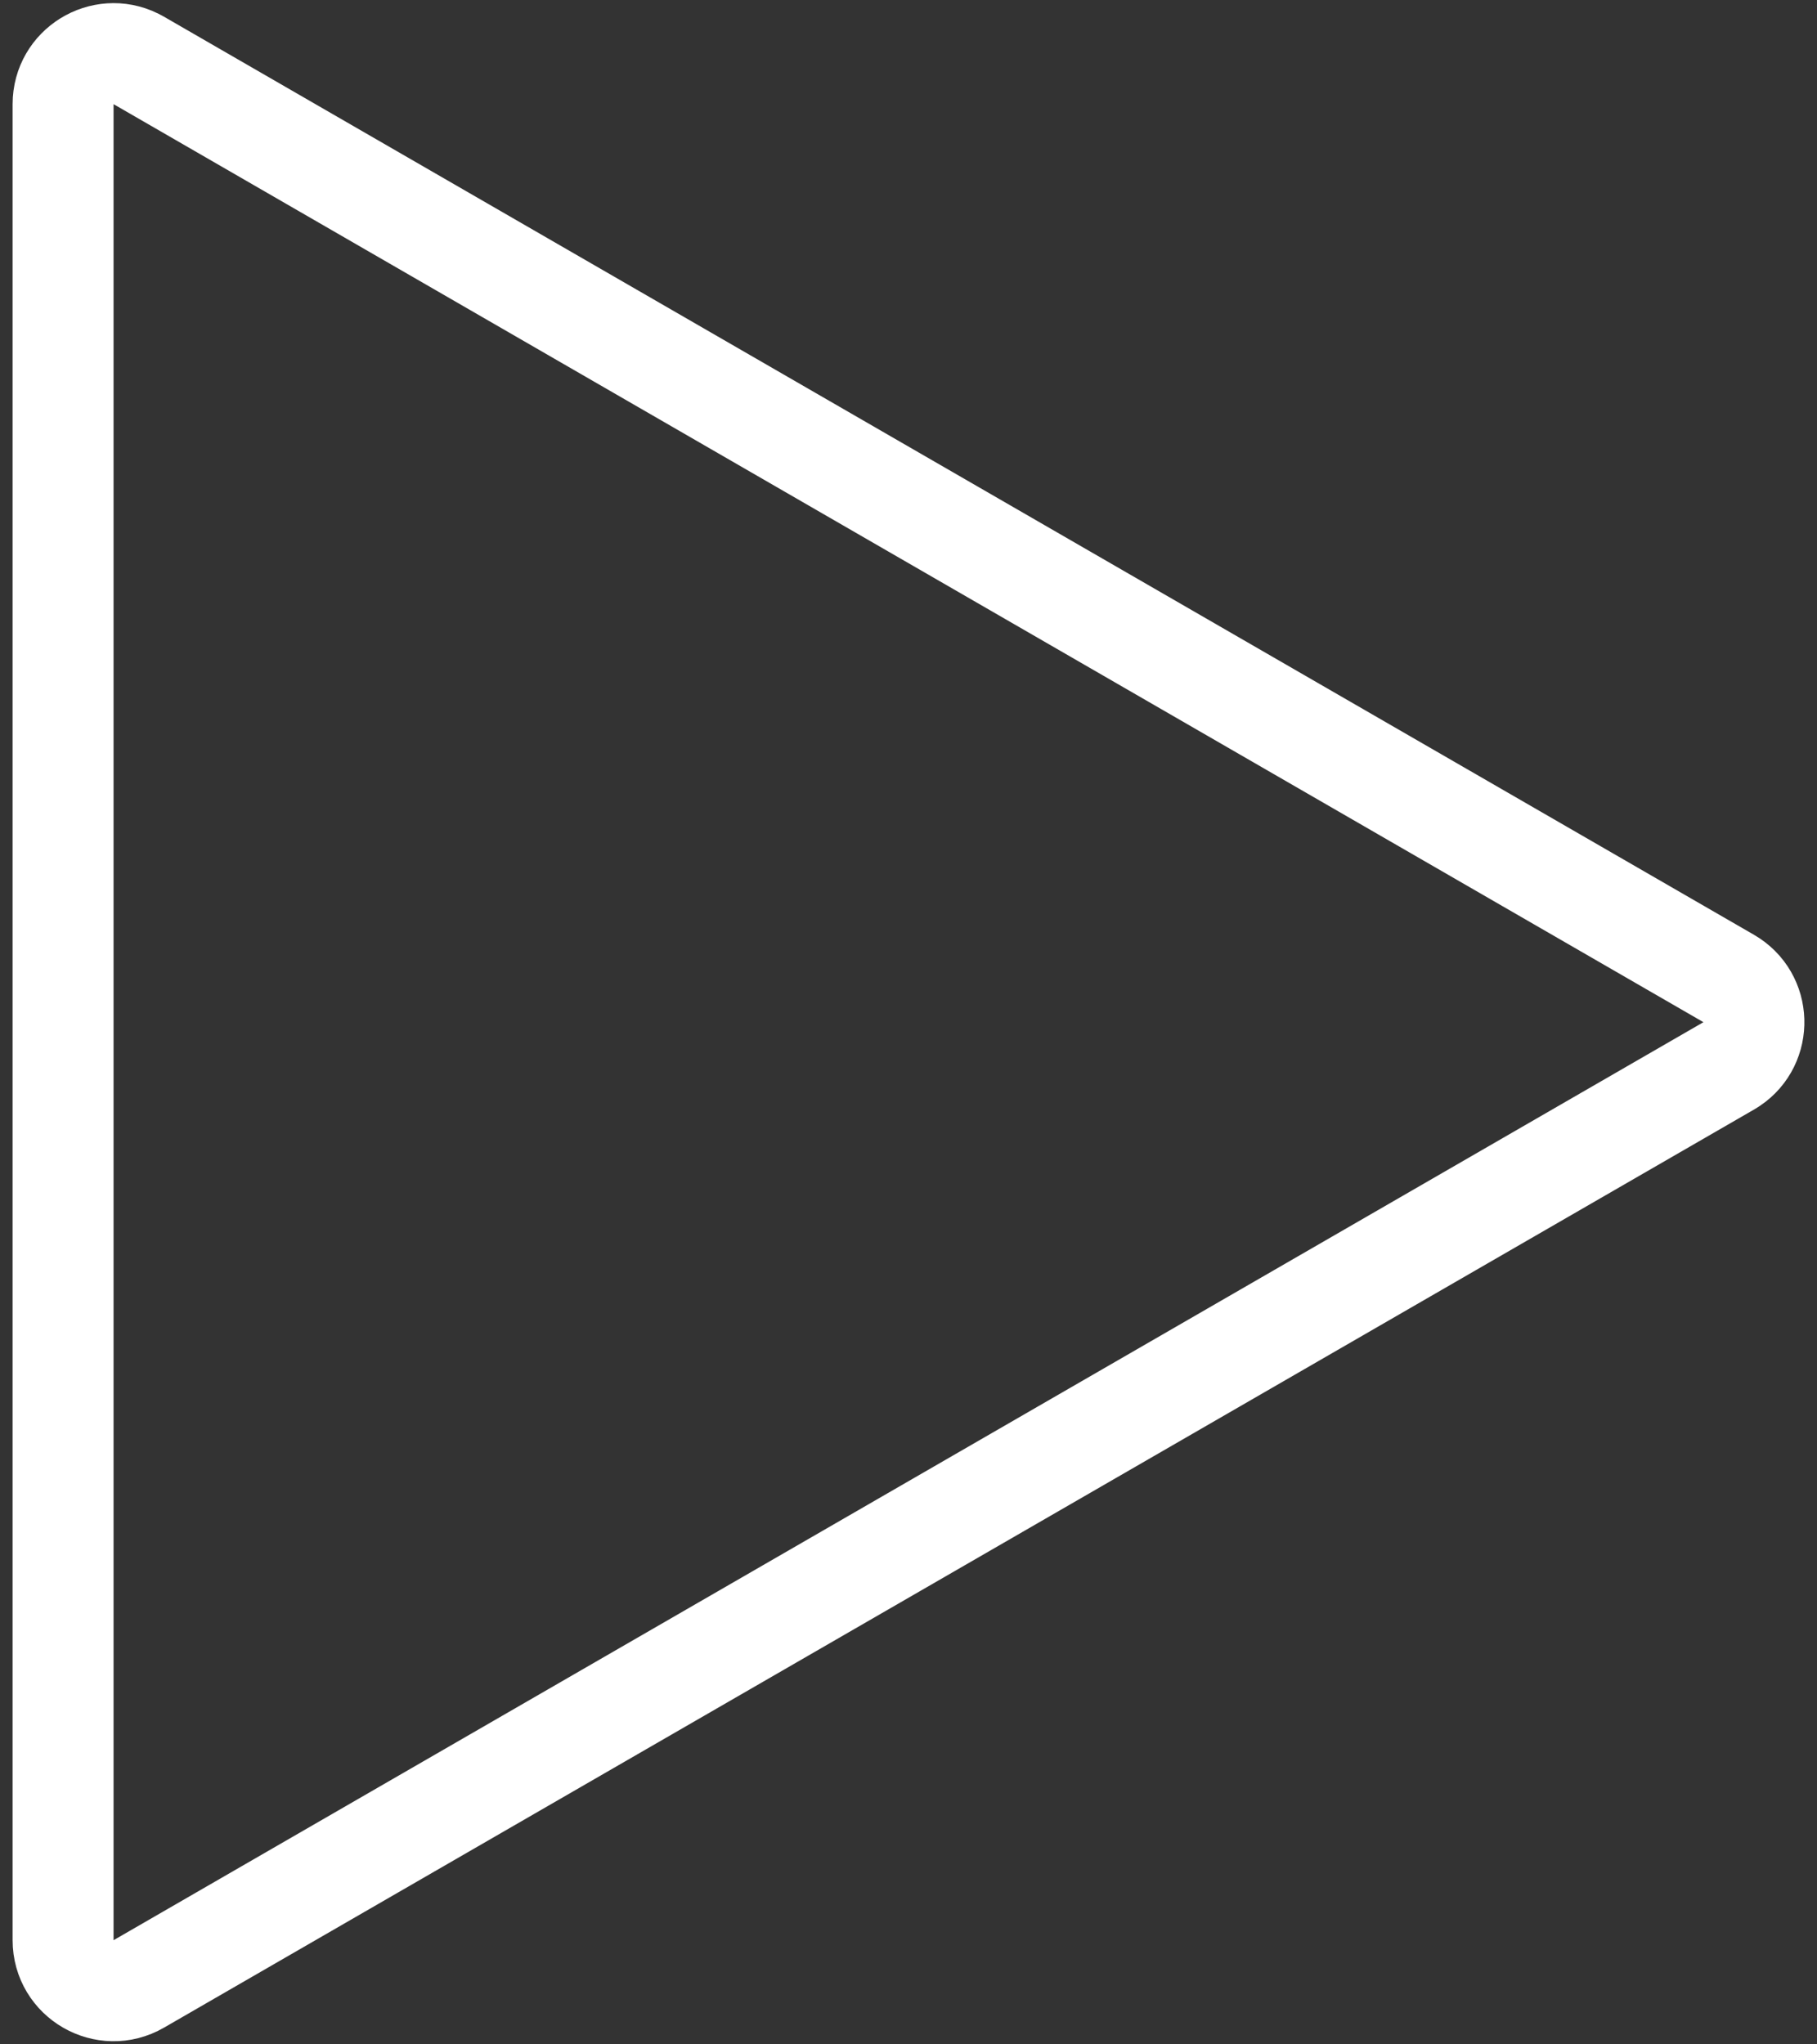 <svg width="72" height="81" viewBox="0 0 72 81" fill="none" xmlns="http://www.w3.org/2000/svg">
<rect x="0" y="0" width="72" height="81" fill="#333333" stroke="none"/>
<path d="M2.5 4.126C2.5 2.635 4.064 1.686 5.374 2.328L5.5 2.395L68.5 38.768C69.792 39.514 69.832 41.343 68.621 42.157L68.5 42.232L5.5 78.605C4.167 79.375 2.5 78.413 2.5 76.874V4.126Z" stroke="white" stroke-width="4"/>
</svg>
